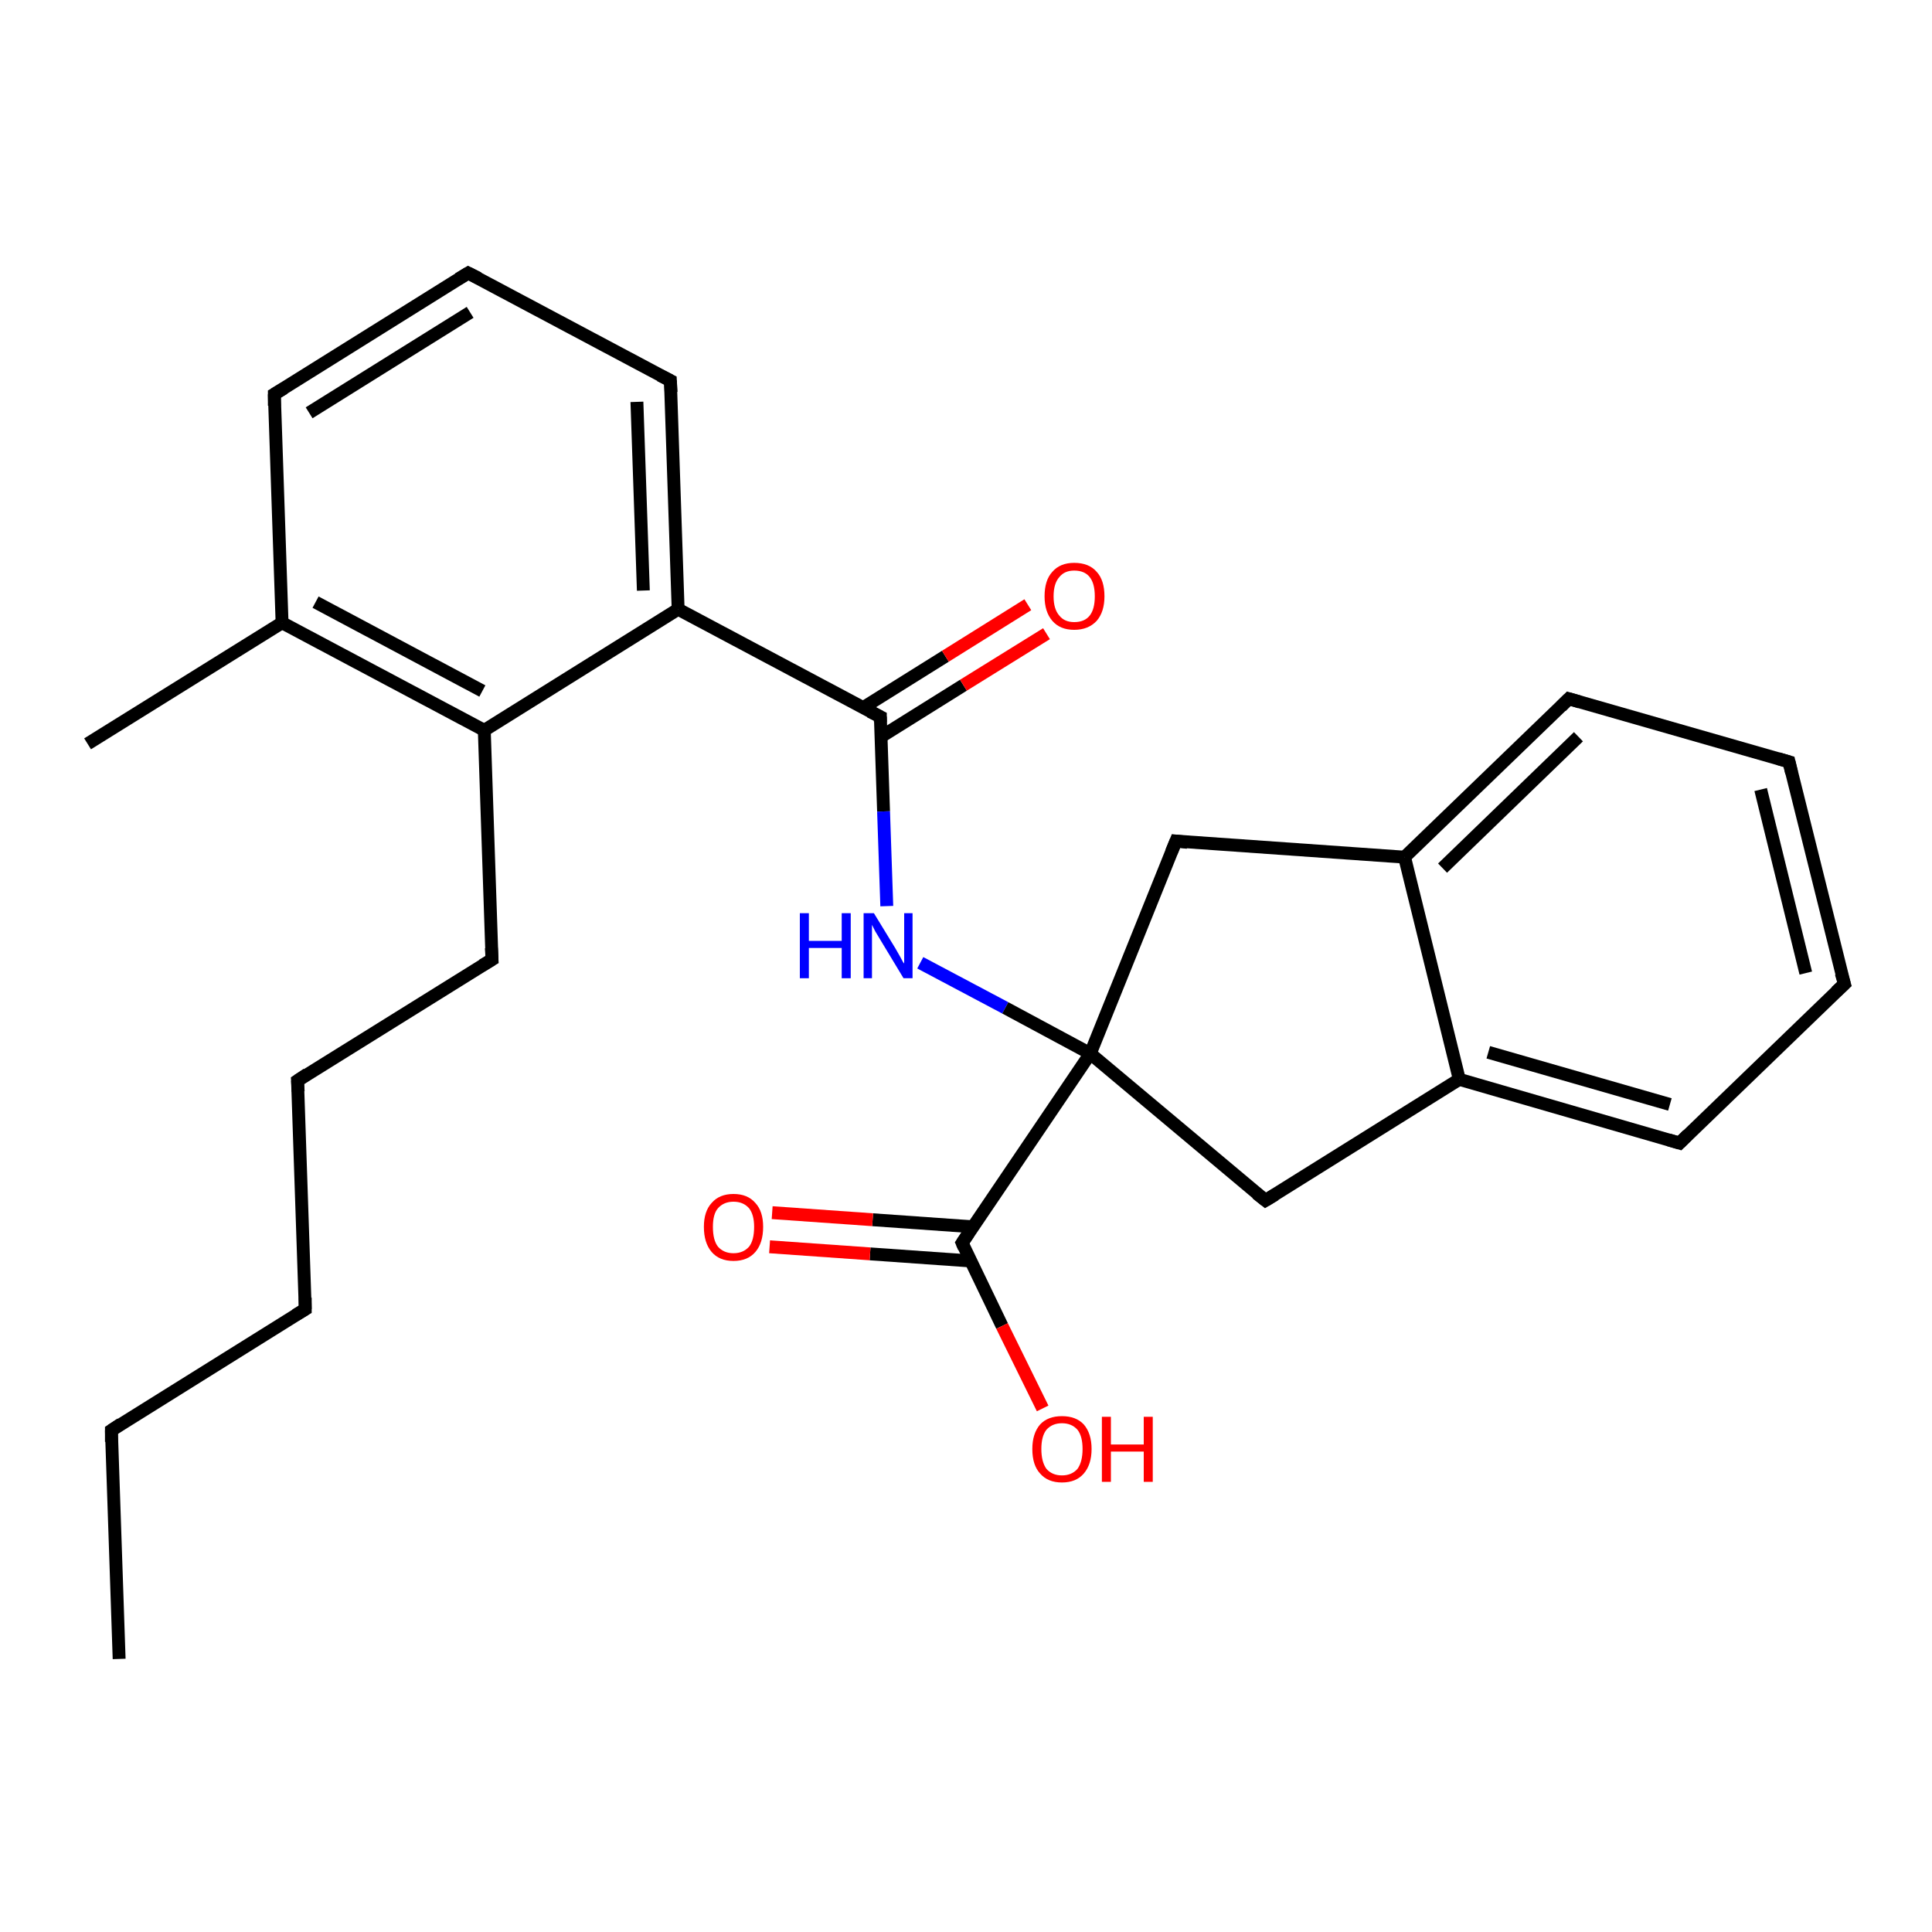 <?xml version='1.0' encoding='iso-8859-1'?>
<svg version='1.1' baseProfile='full'
              xmlns='http://www.w3.org/2000/svg'
                      xmlns:rdkit='http://www.rdkit.org/xml'
                      xmlns:xlink='http://www.w3.org/1999/xlink'
                  xml:space='preserve'
width='300px' height='300px' viewBox='0 0 300 300'>
<!-- END OF HEADER -->
<rect style='opacity:1.0;fill:#FFFFFF;stroke:none' width='300.0' height='300.0' x='0.0' y='0.0'> </rect>
<path class='bond-0 atom-0 atom-1' d='M 18.5,257.6 L 17.3,222.1' style='fill:none;fill-rule:evenodd;stroke:#000000;stroke-width:2.0px;stroke-linecap:butt;stroke-linejoin:miter;stroke-opacity:1' />
<path class='bond-1 atom-1 atom-2' d='M 17.3,222.1 L 47.4,203.3' style='fill:none;fill-rule:evenodd;stroke:#000000;stroke-width:2.0px;stroke-linecap:butt;stroke-linejoin:miter;stroke-opacity:1' />
<path class='bond-2 atom-2 atom-3' d='M 47.4,203.3 L 46.2,167.8' style='fill:none;fill-rule:evenodd;stroke:#000000;stroke-width:2.0px;stroke-linecap:butt;stroke-linejoin:miter;stroke-opacity:1' />
<path class='bond-3 atom-3 atom-4' d='M 46.2,167.8 L 76.4,149.0' style='fill:none;fill-rule:evenodd;stroke:#000000;stroke-width:2.0px;stroke-linecap:butt;stroke-linejoin:miter;stroke-opacity:1' />
<path class='bond-4 atom-4 atom-5' d='M 76.4,149.0 L 75.2,113.4' style='fill:none;fill-rule:evenodd;stroke:#000000;stroke-width:2.0px;stroke-linecap:butt;stroke-linejoin:miter;stroke-opacity:1' />
<path class='bond-5 atom-5 atom-6' d='M 75.2,113.4 L 43.8,96.7' style='fill:none;fill-rule:evenodd;stroke:#000000;stroke-width:2.0px;stroke-linecap:butt;stroke-linejoin:miter;stroke-opacity:1' />
<path class='bond-5 atom-5 atom-6' d='M 74.9,107.3 L 49.0,93.5' style='fill:none;fill-rule:evenodd;stroke:#000000;stroke-width:2.0px;stroke-linecap:butt;stroke-linejoin:miter;stroke-opacity:1' />
<path class='bond-6 atom-6 atom-7' d='M 43.8,96.7 L 13.6,115.5' style='fill:none;fill-rule:evenodd;stroke:#000000;stroke-width:2.0px;stroke-linecap:butt;stroke-linejoin:miter;stroke-opacity:1' />
<path class='bond-7 atom-6 atom-8' d='M 43.8,96.7 L 42.6,61.2' style='fill:none;fill-rule:evenodd;stroke:#000000;stroke-width:2.0px;stroke-linecap:butt;stroke-linejoin:miter;stroke-opacity:1' />
<path class='bond-8 atom-8 atom-9' d='M 42.6,61.2 L 72.7,42.4' style='fill:none;fill-rule:evenodd;stroke:#000000;stroke-width:2.0px;stroke-linecap:butt;stroke-linejoin:miter;stroke-opacity:1' />
<path class='bond-8 atom-8 atom-9' d='M 48.0,64.1 L 73.0,48.5' style='fill:none;fill-rule:evenodd;stroke:#000000;stroke-width:2.0px;stroke-linecap:butt;stroke-linejoin:miter;stroke-opacity:1' />
<path class='bond-9 atom-9 atom-10' d='M 72.7,42.4 L 104.1,59.1' style='fill:none;fill-rule:evenodd;stroke:#000000;stroke-width:2.0px;stroke-linecap:butt;stroke-linejoin:miter;stroke-opacity:1' />
<path class='bond-10 atom-10 atom-11' d='M 104.1,59.1 L 105.3,94.6' style='fill:none;fill-rule:evenodd;stroke:#000000;stroke-width:2.0px;stroke-linecap:butt;stroke-linejoin:miter;stroke-opacity:1' />
<path class='bond-10 atom-10 atom-11' d='M 98.9,62.4 L 99.9,91.7' style='fill:none;fill-rule:evenodd;stroke:#000000;stroke-width:2.0px;stroke-linecap:butt;stroke-linejoin:miter;stroke-opacity:1' />
<path class='bond-11 atom-11 atom-12' d='M 105.3,94.6 L 136.7,111.3' style='fill:none;fill-rule:evenodd;stroke:#000000;stroke-width:2.0px;stroke-linecap:butt;stroke-linejoin:miter;stroke-opacity:1' />
<path class='bond-12 atom-12 atom-13' d='M 136.8,114.4 L 149.6,106.4' style='fill:none;fill-rule:evenodd;stroke:#000000;stroke-width:2.0px;stroke-linecap:butt;stroke-linejoin:miter;stroke-opacity:1' />
<path class='bond-12 atom-12 atom-13' d='M 149.6,106.4 L 162.5,98.4' style='fill:none;fill-rule:evenodd;stroke:#FF0000;stroke-width:2.0px;stroke-linecap:butt;stroke-linejoin:miter;stroke-opacity:1' />
<path class='bond-12 atom-12 atom-13' d='M 134.0,109.9 L 146.8,101.9' style='fill:none;fill-rule:evenodd;stroke:#000000;stroke-width:2.0px;stroke-linecap:butt;stroke-linejoin:miter;stroke-opacity:1' />
<path class='bond-12 atom-12 atom-13' d='M 146.8,101.9 L 159.6,93.9' style='fill:none;fill-rule:evenodd;stroke:#FF0000;stroke-width:2.0px;stroke-linecap:butt;stroke-linejoin:miter;stroke-opacity:1' />
<path class='bond-13 atom-12 atom-14' d='M 136.7,111.3 L 137.2,126.0' style='fill:none;fill-rule:evenodd;stroke:#000000;stroke-width:2.0px;stroke-linecap:butt;stroke-linejoin:miter;stroke-opacity:1' />
<path class='bond-13 atom-12 atom-14' d='M 137.2,126.0 L 137.7,140.7' style='fill:none;fill-rule:evenodd;stroke:#0000FF;stroke-width:2.0px;stroke-linecap:butt;stroke-linejoin:miter;stroke-opacity:1' />
<path class='bond-14 atom-14 atom-15' d='M 142.9,149.5 L 156.1,156.5' style='fill:none;fill-rule:evenodd;stroke:#0000FF;stroke-width:2.0px;stroke-linecap:butt;stroke-linejoin:miter;stroke-opacity:1' />
<path class='bond-14 atom-14 atom-15' d='M 156.1,156.5 L 169.3,163.6' style='fill:none;fill-rule:evenodd;stroke:#000000;stroke-width:2.0px;stroke-linecap:butt;stroke-linejoin:miter;stroke-opacity:1' />
<path class='bond-15 atom-15 atom-16' d='M 169.3,163.6 L 149.4,193.0' style='fill:none;fill-rule:evenodd;stroke:#000000;stroke-width:2.0px;stroke-linecap:butt;stroke-linejoin:miter;stroke-opacity:1' />
<path class='bond-16 atom-16 atom-17' d='M 151.1,190.5 L 135.5,189.4' style='fill:none;fill-rule:evenodd;stroke:#000000;stroke-width:2.0px;stroke-linecap:butt;stroke-linejoin:miter;stroke-opacity:1' />
<path class='bond-16 atom-16 atom-17' d='M 135.5,189.4 L 119.9,188.3' style='fill:none;fill-rule:evenodd;stroke:#FF0000;stroke-width:2.0px;stroke-linecap:butt;stroke-linejoin:miter;stroke-opacity:1' />
<path class='bond-16 atom-16 atom-17' d='M 150.7,195.8 L 135.1,194.7' style='fill:none;fill-rule:evenodd;stroke:#000000;stroke-width:2.0px;stroke-linecap:butt;stroke-linejoin:miter;stroke-opacity:1' />
<path class='bond-16 atom-16 atom-17' d='M 135.1,194.7 L 119.5,193.6' style='fill:none;fill-rule:evenodd;stroke:#FF0000;stroke-width:2.0px;stroke-linecap:butt;stroke-linejoin:miter;stroke-opacity:1' />
<path class='bond-17 atom-16 atom-18' d='M 149.4,193.0 L 155.6,205.9' style='fill:none;fill-rule:evenodd;stroke:#000000;stroke-width:2.0px;stroke-linecap:butt;stroke-linejoin:miter;stroke-opacity:1' />
<path class='bond-17 atom-16 atom-18' d='M 155.6,205.9 L 161.9,218.7' style='fill:none;fill-rule:evenodd;stroke:#FF0000;stroke-width:2.0px;stroke-linecap:butt;stroke-linejoin:miter;stroke-opacity:1' />
<path class='bond-18 atom-15 atom-19' d='M 169.3,163.6 L 182.6,130.6' style='fill:none;fill-rule:evenodd;stroke:#000000;stroke-width:2.0px;stroke-linecap:butt;stroke-linejoin:miter;stroke-opacity:1' />
<path class='bond-19 atom-19 atom-20' d='M 182.6,130.6 L 218.1,133.1' style='fill:none;fill-rule:evenodd;stroke:#000000;stroke-width:2.0px;stroke-linecap:butt;stroke-linejoin:miter;stroke-opacity:1' />
<path class='bond-20 atom-20 atom-21' d='M 218.1,133.1 L 243.6,108.5' style='fill:none;fill-rule:evenodd;stroke:#000000;stroke-width:2.0px;stroke-linecap:butt;stroke-linejoin:miter;stroke-opacity:1' />
<path class='bond-20 atom-20 atom-21' d='M 224.0,134.8 L 245.1,114.4' style='fill:none;fill-rule:evenodd;stroke:#000000;stroke-width:2.0px;stroke-linecap:butt;stroke-linejoin:miter;stroke-opacity:1' />
<path class='bond-21 atom-21 atom-22' d='M 243.6,108.5 L 277.8,118.3' style='fill:none;fill-rule:evenodd;stroke:#000000;stroke-width:2.0px;stroke-linecap:butt;stroke-linejoin:miter;stroke-opacity:1' />
<path class='bond-22 atom-22 atom-23' d='M 277.8,118.3 L 286.4,152.8' style='fill:none;fill-rule:evenodd;stroke:#000000;stroke-width:2.0px;stroke-linecap:butt;stroke-linejoin:miter;stroke-opacity:1' />
<path class='bond-22 atom-22 atom-23' d='M 273.4,122.6 L 280.4,151.1' style='fill:none;fill-rule:evenodd;stroke:#000000;stroke-width:2.0px;stroke-linecap:butt;stroke-linejoin:miter;stroke-opacity:1' />
<path class='bond-23 atom-23 atom-24' d='M 286.4,152.8 L 260.8,177.5' style='fill:none;fill-rule:evenodd;stroke:#000000;stroke-width:2.0px;stroke-linecap:butt;stroke-linejoin:miter;stroke-opacity:1' />
<path class='bond-24 atom-24 atom-25' d='M 260.8,177.5 L 226.6,167.6' style='fill:none;fill-rule:evenodd;stroke:#000000;stroke-width:2.0px;stroke-linecap:butt;stroke-linejoin:miter;stroke-opacity:1' />
<path class='bond-24 atom-24 atom-25' d='M 259.3,171.5 L 231.1,163.4' style='fill:none;fill-rule:evenodd;stroke:#000000;stroke-width:2.0px;stroke-linecap:butt;stroke-linejoin:miter;stroke-opacity:1' />
<path class='bond-25 atom-25 atom-26' d='M 226.6,167.6 L 196.5,186.4' style='fill:none;fill-rule:evenodd;stroke:#000000;stroke-width:2.0px;stroke-linecap:butt;stroke-linejoin:miter;stroke-opacity:1' />
<path class='bond-26 atom-11 atom-5' d='M 105.3,94.6 L 75.2,113.4' style='fill:none;fill-rule:evenodd;stroke:#000000;stroke-width:2.0px;stroke-linecap:butt;stroke-linejoin:miter;stroke-opacity:1' />
<path class='bond-27 atom-26 atom-15' d='M 196.5,186.4 L 169.3,163.6' style='fill:none;fill-rule:evenodd;stroke:#000000;stroke-width:2.0px;stroke-linecap:butt;stroke-linejoin:miter;stroke-opacity:1' />
<path class='bond-28 atom-25 atom-20' d='M 226.6,167.6 L 218.1,133.1' style='fill:none;fill-rule:evenodd;stroke:#000000;stroke-width:2.0px;stroke-linecap:butt;stroke-linejoin:miter;stroke-opacity:1' />
<path d='M 17.3,223.9 L 17.3,222.1 L 18.8,221.1' style='fill:none;stroke:#000000;stroke-width:2.0px;stroke-linecap:butt;stroke-linejoin:miter;stroke-opacity:1;' />
<path d='M 45.9,204.2 L 47.4,203.3 L 47.4,201.5' style='fill:none;stroke:#000000;stroke-width:2.0px;stroke-linecap:butt;stroke-linejoin:miter;stroke-opacity:1;' />
<path d='M 46.3,169.5 L 46.2,167.8 L 47.7,166.8' style='fill:none;stroke:#000000;stroke-width:2.0px;stroke-linecap:butt;stroke-linejoin:miter;stroke-opacity:1;' />
<path d='M 74.9,149.9 L 76.4,149.0 L 76.3,147.2' style='fill:none;stroke:#000000;stroke-width:2.0px;stroke-linecap:butt;stroke-linejoin:miter;stroke-opacity:1;' />
<path d='M 42.6,63.0 L 42.6,61.2 L 44.1,60.3' style='fill:none;stroke:#000000;stroke-width:2.0px;stroke-linecap:butt;stroke-linejoin:miter;stroke-opacity:1;' />
<path d='M 71.2,43.3 L 72.7,42.4 L 74.3,43.2' style='fill:none;stroke:#000000;stroke-width:2.0px;stroke-linecap:butt;stroke-linejoin:miter;stroke-opacity:1;' />
<path d='M 102.5,58.3 L 104.1,59.1 L 104.2,60.9' style='fill:none;stroke:#000000;stroke-width:2.0px;stroke-linecap:butt;stroke-linejoin:miter;stroke-opacity:1;' />
<path d='M 135.1,110.5 L 136.7,111.3 L 136.7,112.1' style='fill:none;stroke:#000000;stroke-width:2.0px;stroke-linecap:butt;stroke-linejoin:miter;stroke-opacity:1;' />
<path d='M 150.4,191.5 L 149.4,193.0 L 149.7,193.7' style='fill:none;stroke:#000000;stroke-width:2.0px;stroke-linecap:butt;stroke-linejoin:miter;stroke-opacity:1;' />
<path d='M 181.9,132.3 L 182.6,130.6 L 184.4,130.8' style='fill:none;stroke:#000000;stroke-width:2.0px;stroke-linecap:butt;stroke-linejoin:miter;stroke-opacity:1;' />
<path d='M 242.4,109.7 L 243.6,108.5 L 245.3,109.0' style='fill:none;stroke:#000000;stroke-width:2.0px;stroke-linecap:butt;stroke-linejoin:miter;stroke-opacity:1;' />
<path d='M 276.1,117.8 L 277.8,118.3 L 278.2,120.0' style='fill:none;stroke:#000000;stroke-width:2.0px;stroke-linecap:butt;stroke-linejoin:miter;stroke-opacity:1;' />
<path d='M 285.9,151.1 L 286.4,152.8 L 285.1,154.0' style='fill:none;stroke:#000000;stroke-width:2.0px;stroke-linecap:butt;stroke-linejoin:miter;stroke-opacity:1;' />
<path d='M 262.1,176.2 L 260.8,177.5 L 259.1,177.0' style='fill:none;stroke:#000000;stroke-width:2.0px;stroke-linecap:butt;stroke-linejoin:miter;stroke-opacity:1;' />
<path d='M 198.0,185.5 L 196.5,186.4 L 195.1,185.3' style='fill:none;stroke:#000000;stroke-width:2.0px;stroke-linecap:butt;stroke-linejoin:miter;stroke-opacity:1;' />
<path class='atom-13' d='M 162.2 92.6
Q 162.2 90.1, 163.4 88.8
Q 164.6 87.4, 166.8 87.4
Q 169.1 87.4, 170.3 88.8
Q 171.5 90.1, 171.5 92.6
Q 171.5 95.0, 170.3 96.4
Q 169.0 97.8, 166.8 97.8
Q 164.6 97.8, 163.4 96.4
Q 162.2 95.0, 162.2 92.6
M 166.8 96.6
Q 168.4 96.6, 169.2 95.6
Q 170.0 94.6, 170.0 92.6
Q 170.0 90.6, 169.2 89.6
Q 168.4 88.6, 166.8 88.6
Q 165.3 88.6, 164.5 89.6
Q 163.6 90.6, 163.6 92.6
Q 163.6 94.6, 164.5 95.6
Q 165.3 96.6, 166.8 96.6
' fill='#FF0000'/>
<path class='atom-14' d='M 124.2 141.8
L 125.6 141.8
L 125.6 146.1
L 130.7 146.1
L 130.7 141.8
L 132.1 141.8
L 132.1 151.9
L 130.7 151.9
L 130.7 147.2
L 125.6 147.2
L 125.6 151.9
L 124.2 151.9
L 124.2 141.8
' fill='#0000FF'/>
<path class='atom-14' d='M 135.7 141.8
L 139.0 147.2
Q 139.3 147.7, 139.8 148.6
Q 140.3 149.6, 140.4 149.6
L 140.4 141.8
L 141.7 141.8
L 141.7 151.9
L 140.3 151.9
L 136.8 146.1
Q 136.4 145.4, 135.9 144.6
Q 135.5 143.8, 135.4 143.6
L 135.4 151.9
L 134.1 151.9
L 134.1 141.8
L 135.7 141.8
' fill='#0000FF'/>
<path class='atom-17' d='M 109.3 190.5
Q 109.3 188.1, 110.5 186.8
Q 111.7 185.4, 113.9 185.4
Q 116.1 185.4, 117.3 186.8
Q 118.5 188.1, 118.5 190.5
Q 118.5 193.0, 117.3 194.4
Q 116.1 195.8, 113.9 195.8
Q 111.7 195.8, 110.5 194.4
Q 109.3 193.0, 109.3 190.5
M 113.9 194.6
Q 115.4 194.6, 116.3 193.6
Q 117.1 192.6, 117.1 190.5
Q 117.1 188.6, 116.3 187.6
Q 115.4 186.6, 113.9 186.6
Q 112.4 186.6, 111.5 187.6
Q 110.7 188.5, 110.7 190.5
Q 110.7 192.6, 111.5 193.6
Q 112.4 194.6, 113.9 194.6
' fill='#FF0000'/>
<path class='atom-18' d='M 160.3 225.0
Q 160.3 222.6, 161.5 221.2
Q 162.7 219.9, 164.9 219.9
Q 167.1 219.9, 168.3 221.2
Q 169.5 222.6, 169.5 225.0
Q 169.5 227.4, 168.3 228.8
Q 167.1 230.2, 164.9 230.2
Q 162.7 230.2, 161.5 228.8
Q 160.3 227.5, 160.3 225.0
M 164.9 229.1
Q 166.4 229.1, 167.3 228.1
Q 168.1 227.0, 168.1 225.0
Q 168.1 223.0, 167.3 222.0
Q 166.4 221.0, 164.9 221.0
Q 163.4 221.0, 162.5 222.0
Q 161.7 223.0, 161.7 225.0
Q 161.7 227.0, 162.5 228.1
Q 163.4 229.1, 164.9 229.1
' fill='#FF0000'/>
<path class='atom-18' d='M 171.1 220.0
L 172.5 220.0
L 172.5 224.3
L 177.6 224.3
L 177.6 220.0
L 179.0 220.0
L 179.0 230.1
L 177.6 230.1
L 177.6 225.4
L 172.5 225.4
L 172.5 230.1
L 171.1 230.1
L 171.1 220.0
' fill='#FF0000'/>
</svg>
